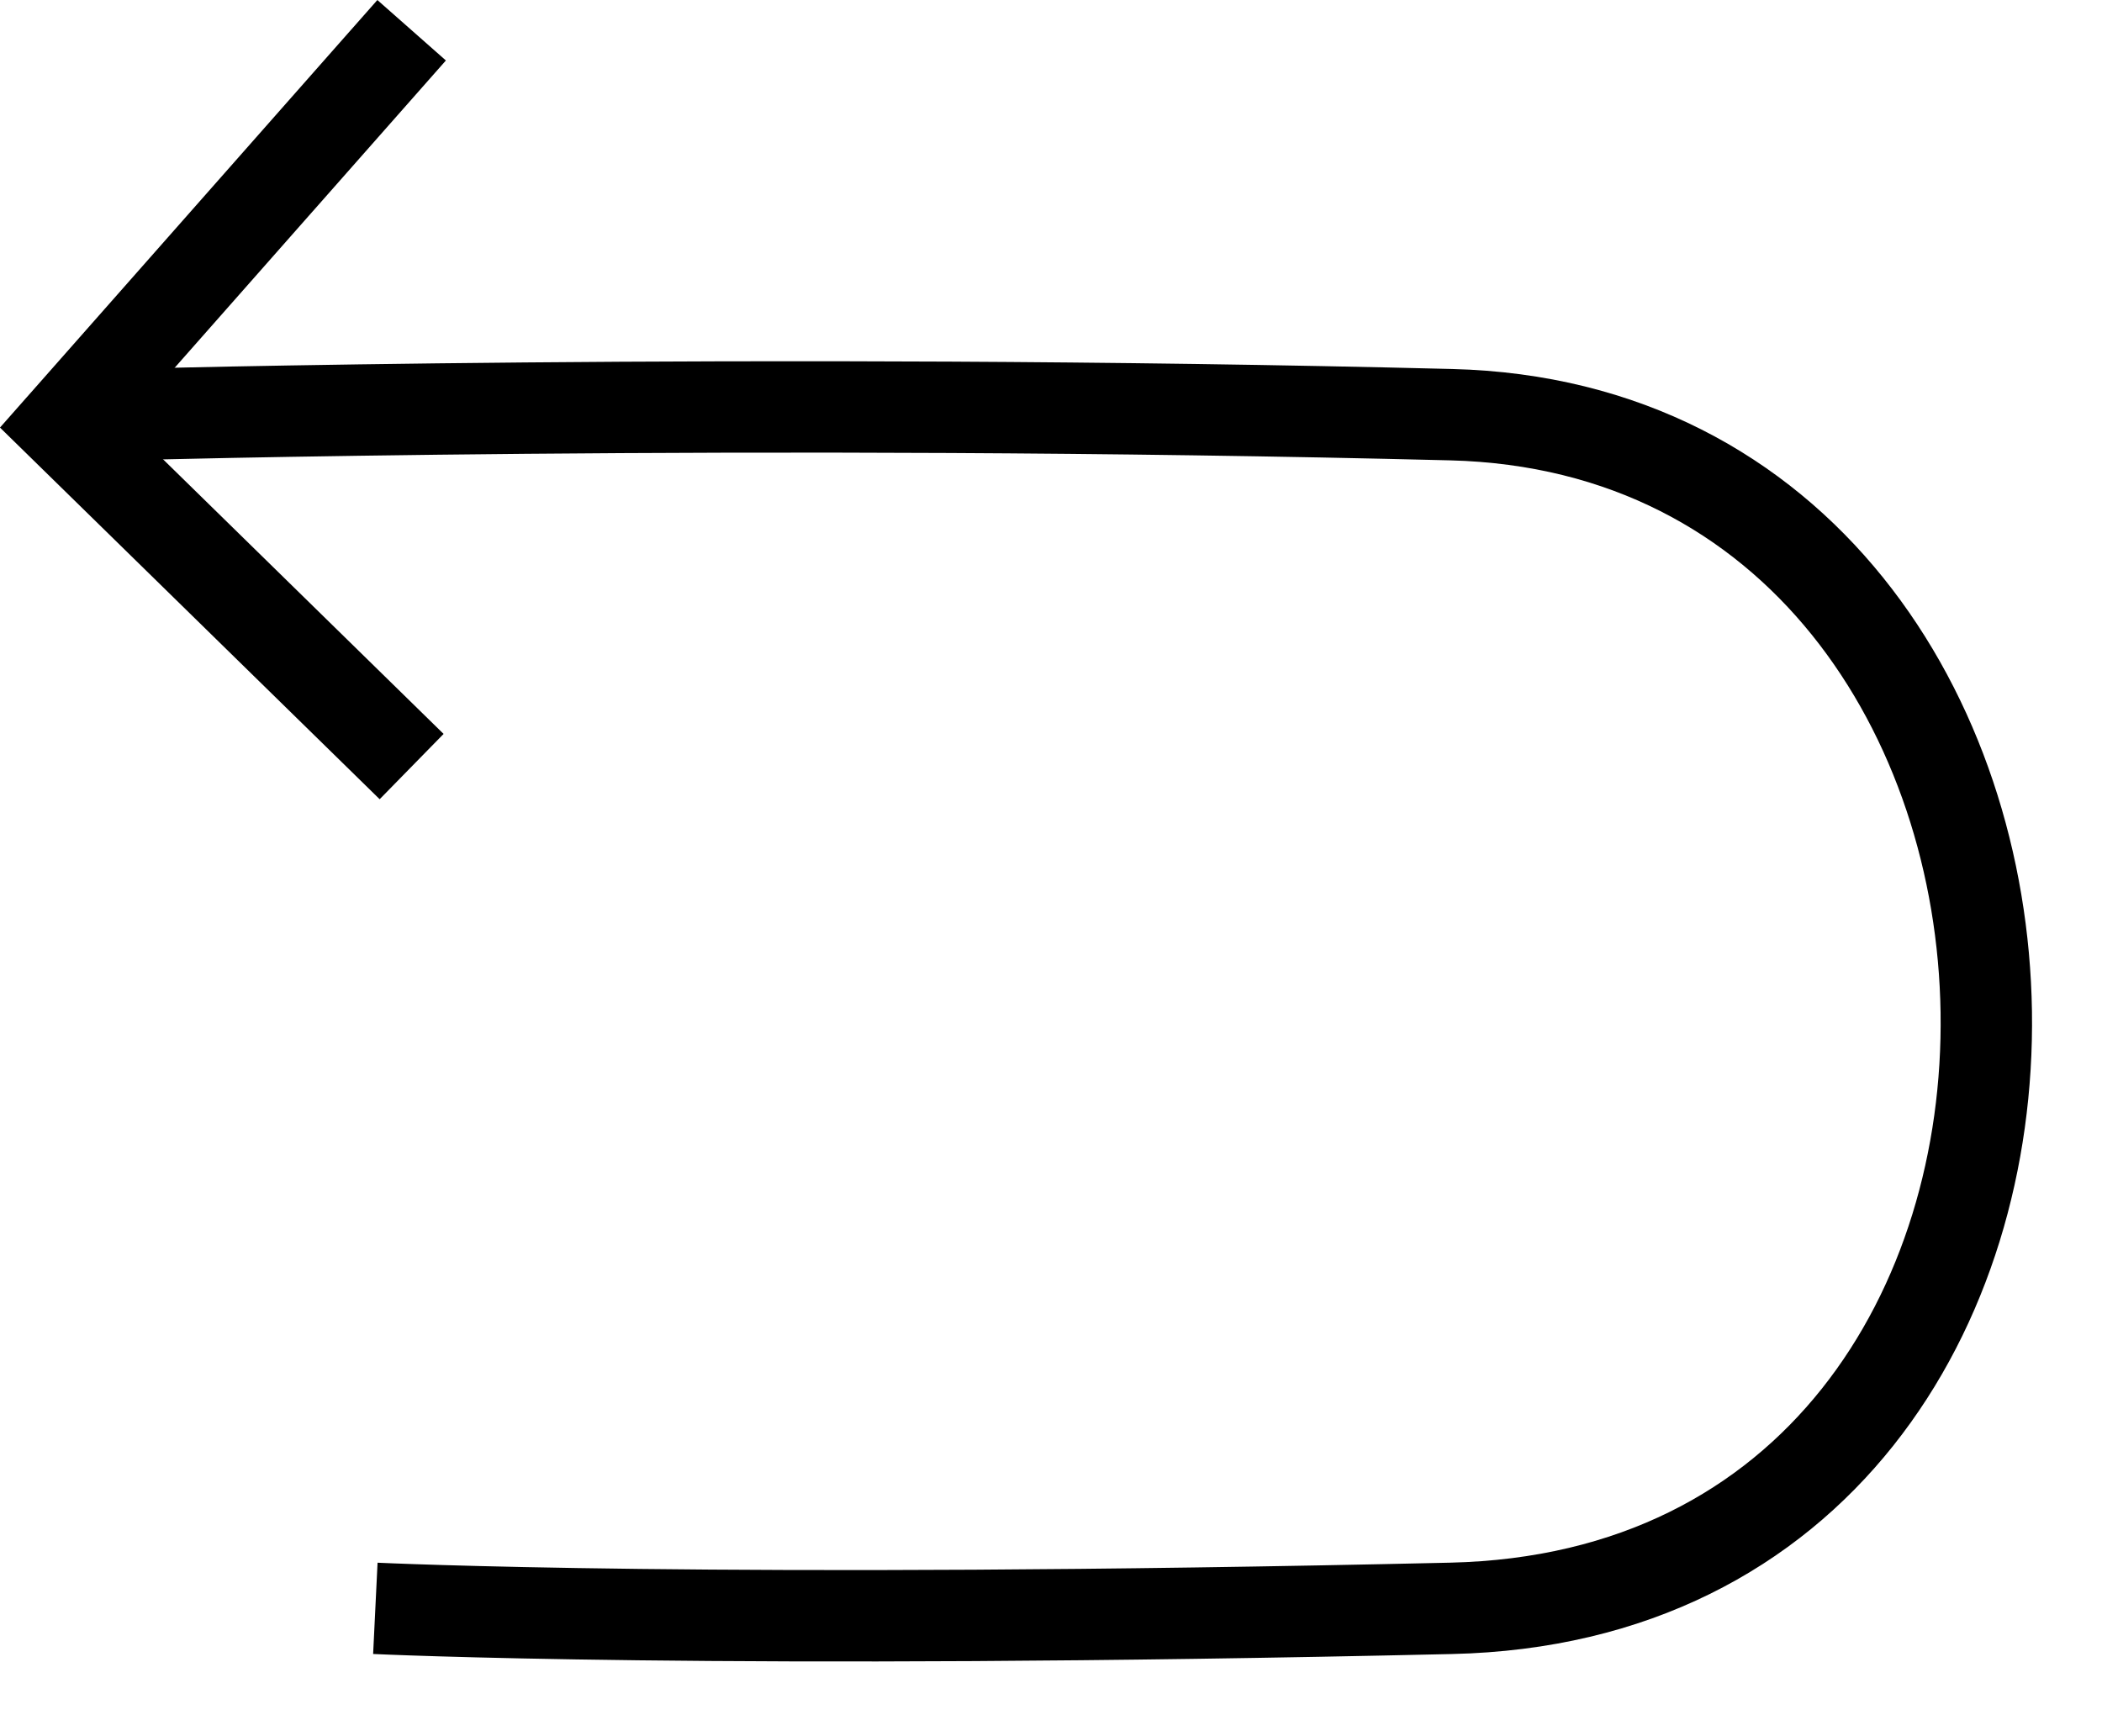 <svg xmlns="http://www.w3.org/2000/svg" fill="none" viewBox="0 0 23 19" height="19" width="23">
<path stroke="black" d="M4.107 17.601C4.107 17.601 7.876 17.784 15.878 17.601C23.88 17.419 23.491 4.729 15.878 4.538C8.265 4.347 1.327 4.538 1.327 4.538"></path>
<path stroke="black" d="M4.504 0.331L0.689 4.654L4.504 8.389"></path>
</svg>
